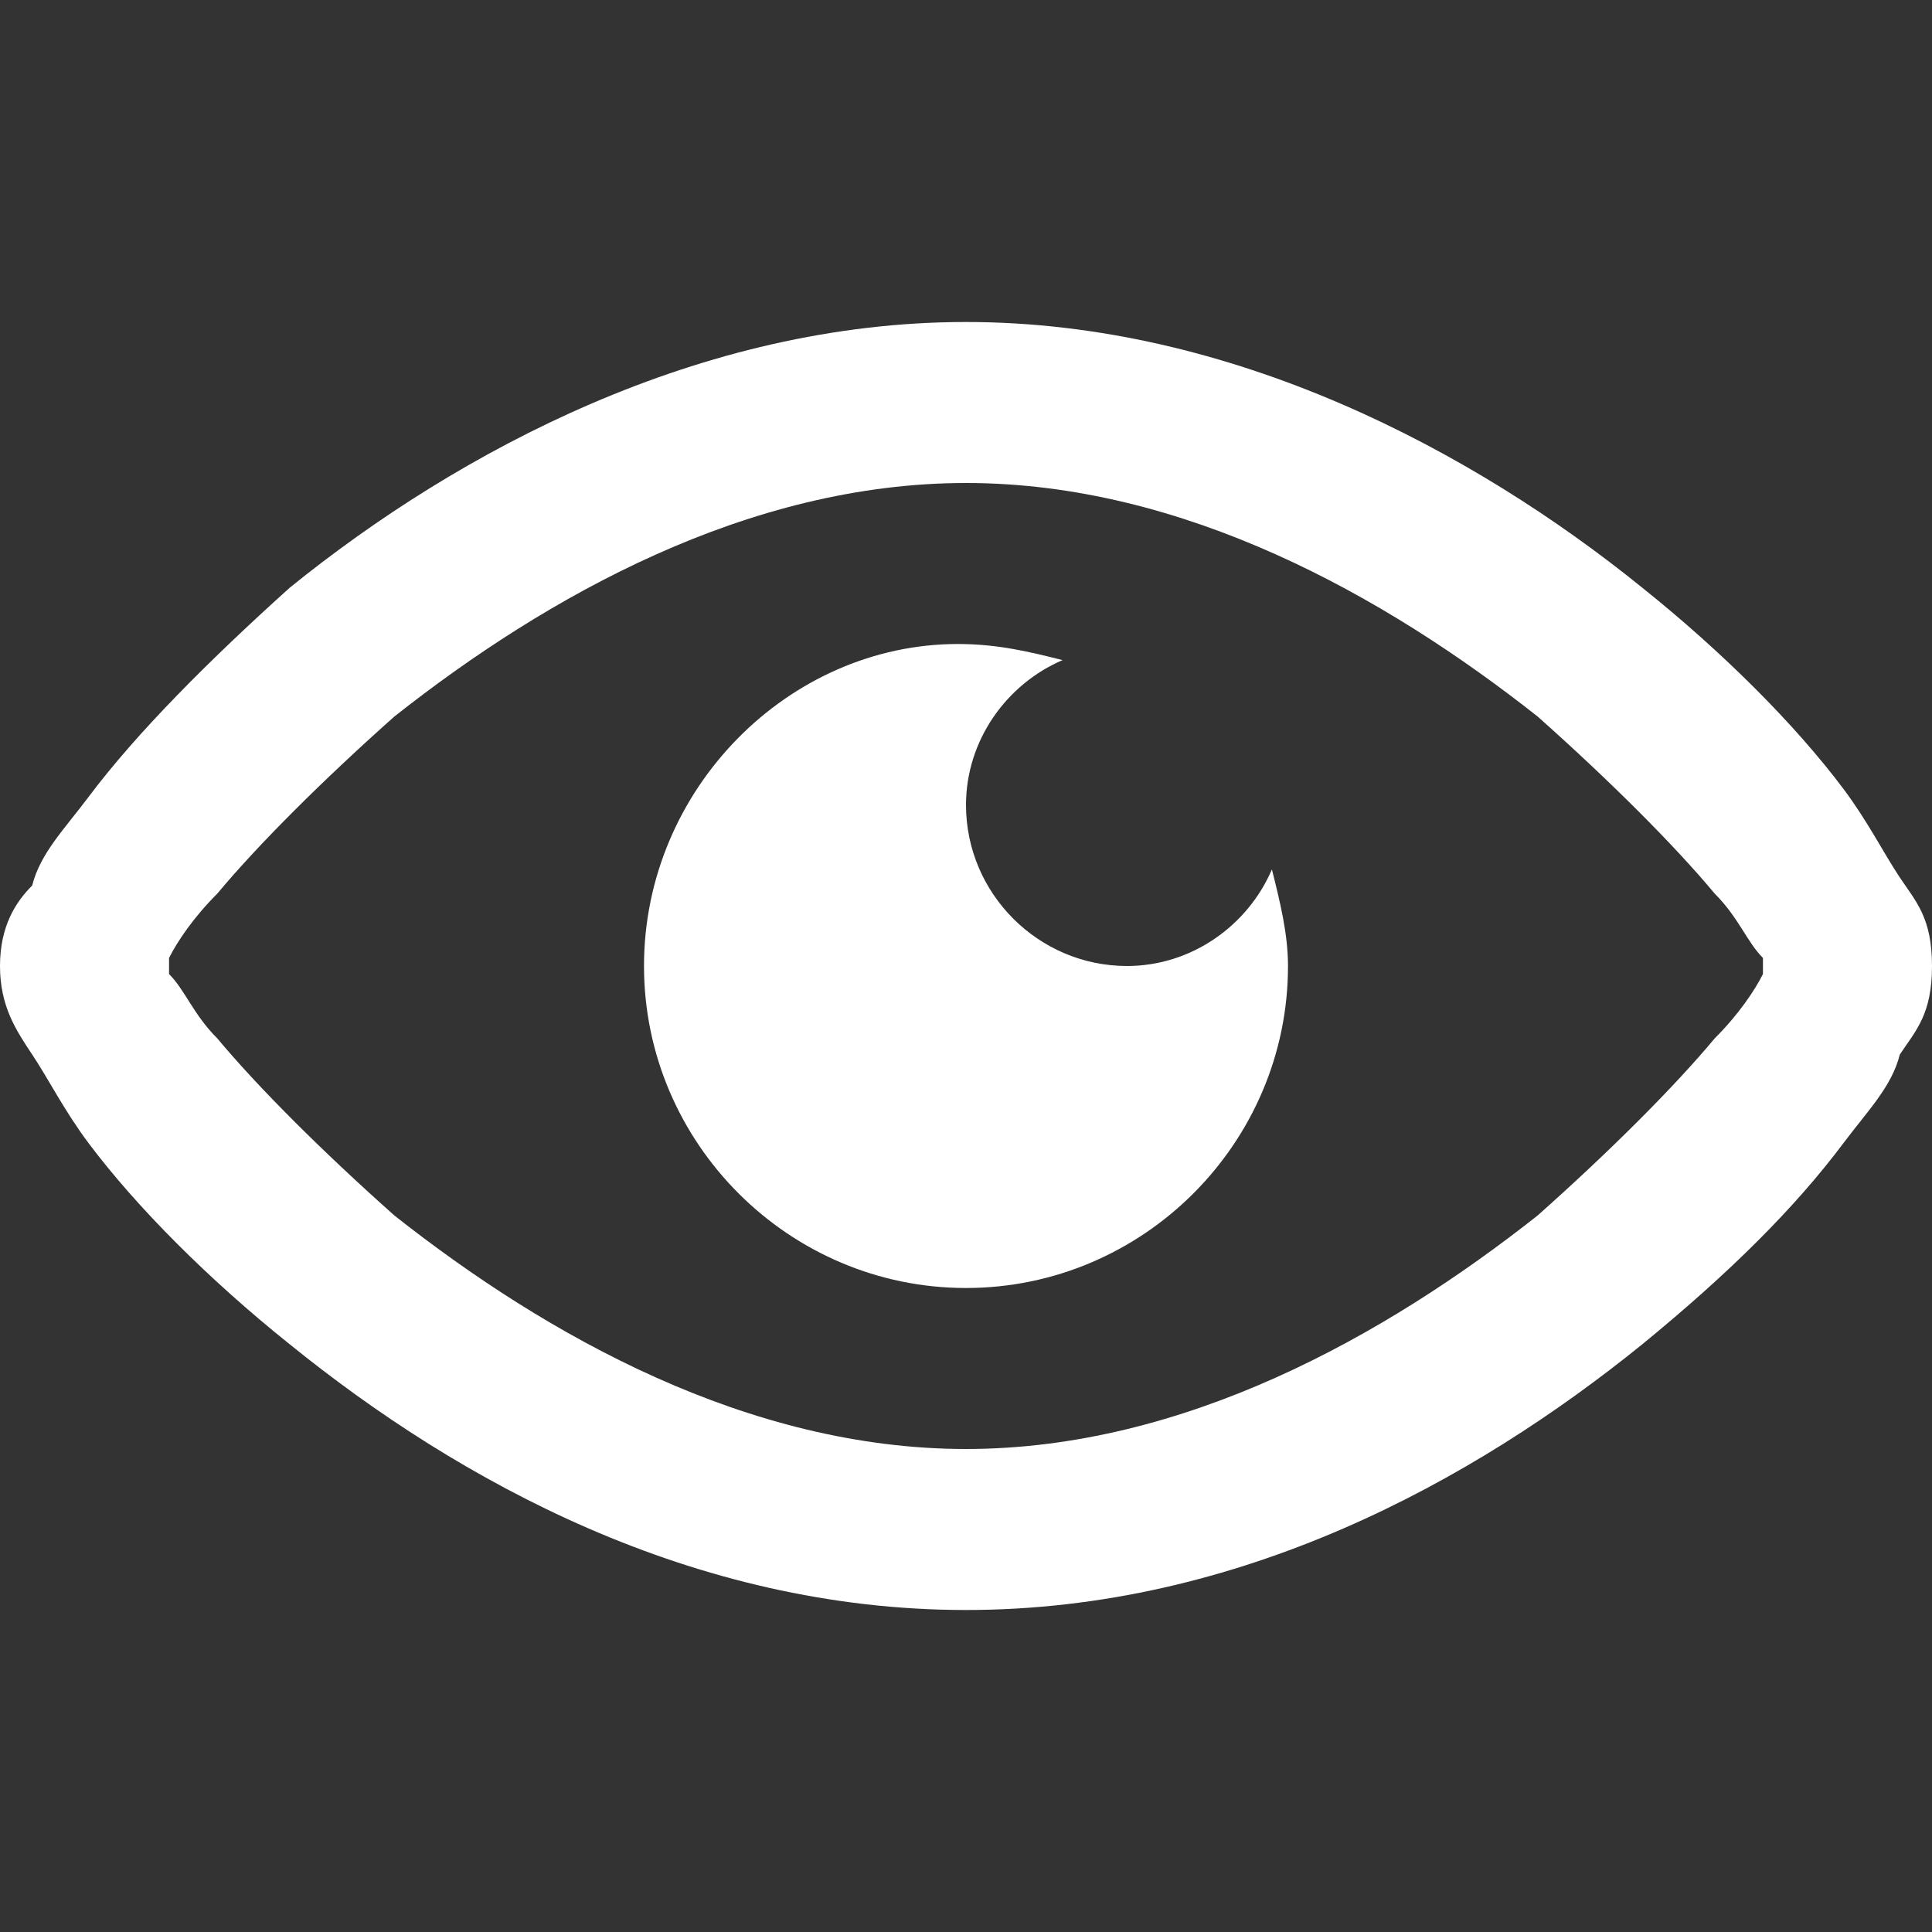 <svg xmlns="http://www.w3.org/2000/svg" viewBox="0 0 24 24">
  <rect x="0" y="0" width="24" height="24" fill="#333333" stroke="none"/>
  <path fill="#fff" d="M12 4C8.7 4 5.7 5.6 3.6 7.3c-1 .9-1.9 1.8-2.5 2.6-.3.4-.6.7-.7 1.1-.2.2-.4.5-.4 1s.2.8.4 1.1c.2.3.4.7.7 1.1.6.8 1.5 1.7 2.5 2.5 2.1 1.7 5 3.3 8.4 3.3s6.3-1.6 8.4-3.3c1.1-.9 1.9-1.7 2.5-2.5.3-.4.6-.7.7-1.1.2-.3.4-.5.4-1.1s-.2-.8-.4-1.1c-.2-.3-.4-.7-.7-1.1-.6-.8-1.5-1.7-2.5-2.5C18.3 5.6 15.3 4 12 4zm0 2c2.7 0 5.2 1.4 7.1 2.9.9.8 1.7 1.6 2.2 2.2.3.3.4.6.6.8v.2c-.1.2-.3.5-.6.8-.5.6-1.3 1.4-2.2 2.2-1.9 1.5-4.4 2.9-7.1 2.9s-5.2-1.4-7.1-2.9c-.9-.8-1.7-1.6-2.2-2.2-.3-.3-.4-.6-.6-.8v-.2c.1-.2.3-.5.6-.8.5-.6 1.3-1.4 2.2-2.2C6.8 7.4 9.3 6 12 6zm-.1 2C9.8 8 8 9.8 8 12s1.8 4 4 4 4-1.8 4-4c0-.4-.1-.8-.2-1.2-.3.7-1 1.2-1.8 1.2-1.1 0-2-.9-2-2 0-.8.5-1.5 1.2-1.8-.4-.1-.8-.2-1.3-.2.1 0 .1 0 0 0z"/>
</svg>
